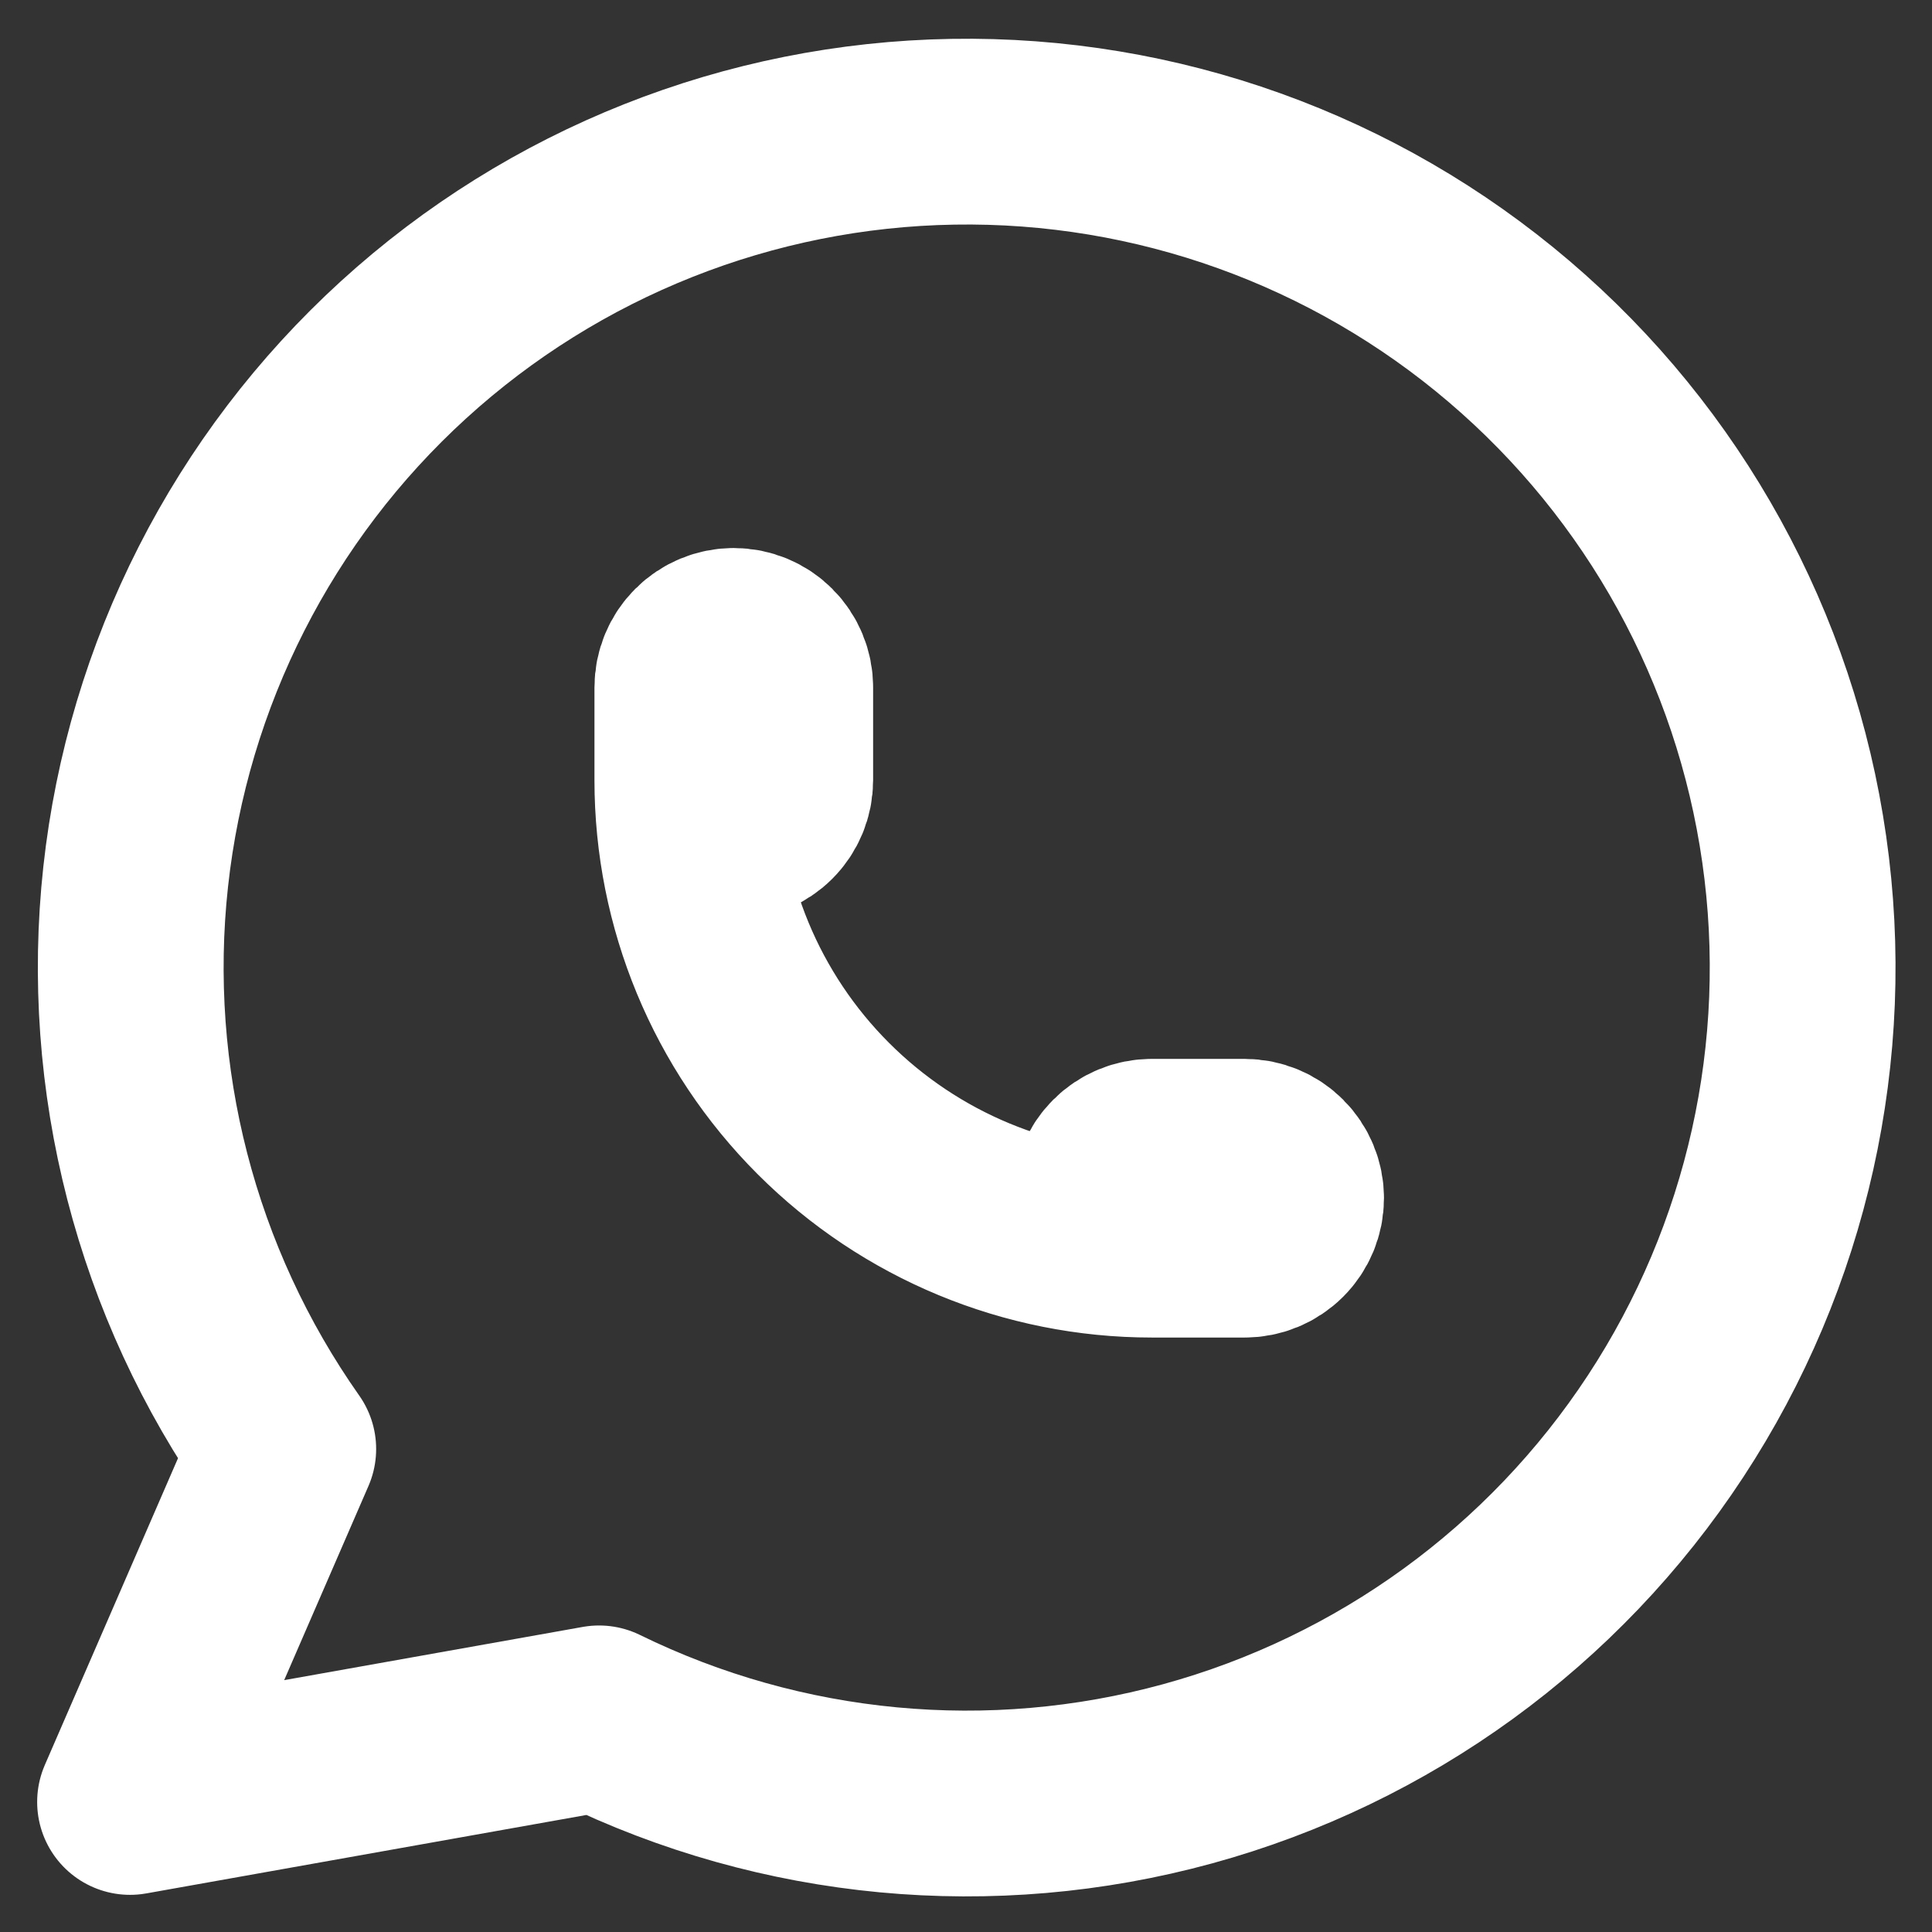 <svg width="26" height="26" viewBox="0 0 26 26" fill="none" xmlns="http://www.w3.org/2000/svg">
<rect x="0" y="0" width="26" height="26" fill="#333333" stroke="none"/>
<path d="M1.75 24.25L3.812 19.5C2.235 17.26 1.528 14.521 1.826 11.797C2.124 9.074 3.406 6.553 5.431 4.707C7.456 2.861 10.085 1.818 12.824 1.773C15.564 1.727 18.226 2.684 20.31 4.462C22.395 6.24 23.759 8.717 24.146 11.43C24.534 14.142 23.918 16.903 22.415 19.193C20.912 21.484 18.624 23.147 15.982 23.871C13.339 24.595 10.523 24.33 8.062 23.125L1.75 24.25Z" stroke="white" stroke-width="2.5" stroke-linecap="round" stroke-linejoin="round"/>
<path d="M9.25 10.5C9.25 10.666 9.316 10.825 9.433 10.942C9.55 11.059 9.709 11.125 9.875 11.125C10.041 11.125 10.2 11.059 10.317 10.942C10.434 10.825 10.5 10.666 10.5 10.5V9.25C10.5 9.084 10.434 8.925 10.317 8.808C10.2 8.691 10.041 8.625 9.875 8.625C9.709 8.625 9.55 8.691 9.433 8.808C9.316 8.925 9.25 9.084 9.25 9.25V10.5ZM9.25 10.5C9.25 12.158 9.908 13.747 11.081 14.919C12.253 16.091 13.842 16.75 15.5 16.75M15.5 16.75H16.75C16.916 16.75 17.075 16.684 17.192 16.567C17.309 16.45 17.375 16.291 17.375 16.125C17.375 15.959 17.309 15.8 17.192 15.683C17.075 15.566 16.916 15.5 16.75 15.5H15.5C15.334 15.5 15.175 15.566 15.058 15.683C14.941 15.8 14.875 15.959 14.875 16.125C14.875 16.291 14.941 16.45 15.058 16.567C15.175 16.684 15.334 16.75 15.5 16.75Z" stroke="white" stroke-width="2.5" stroke-linecap="round" stroke-linejoin="round"/>
</svg>
